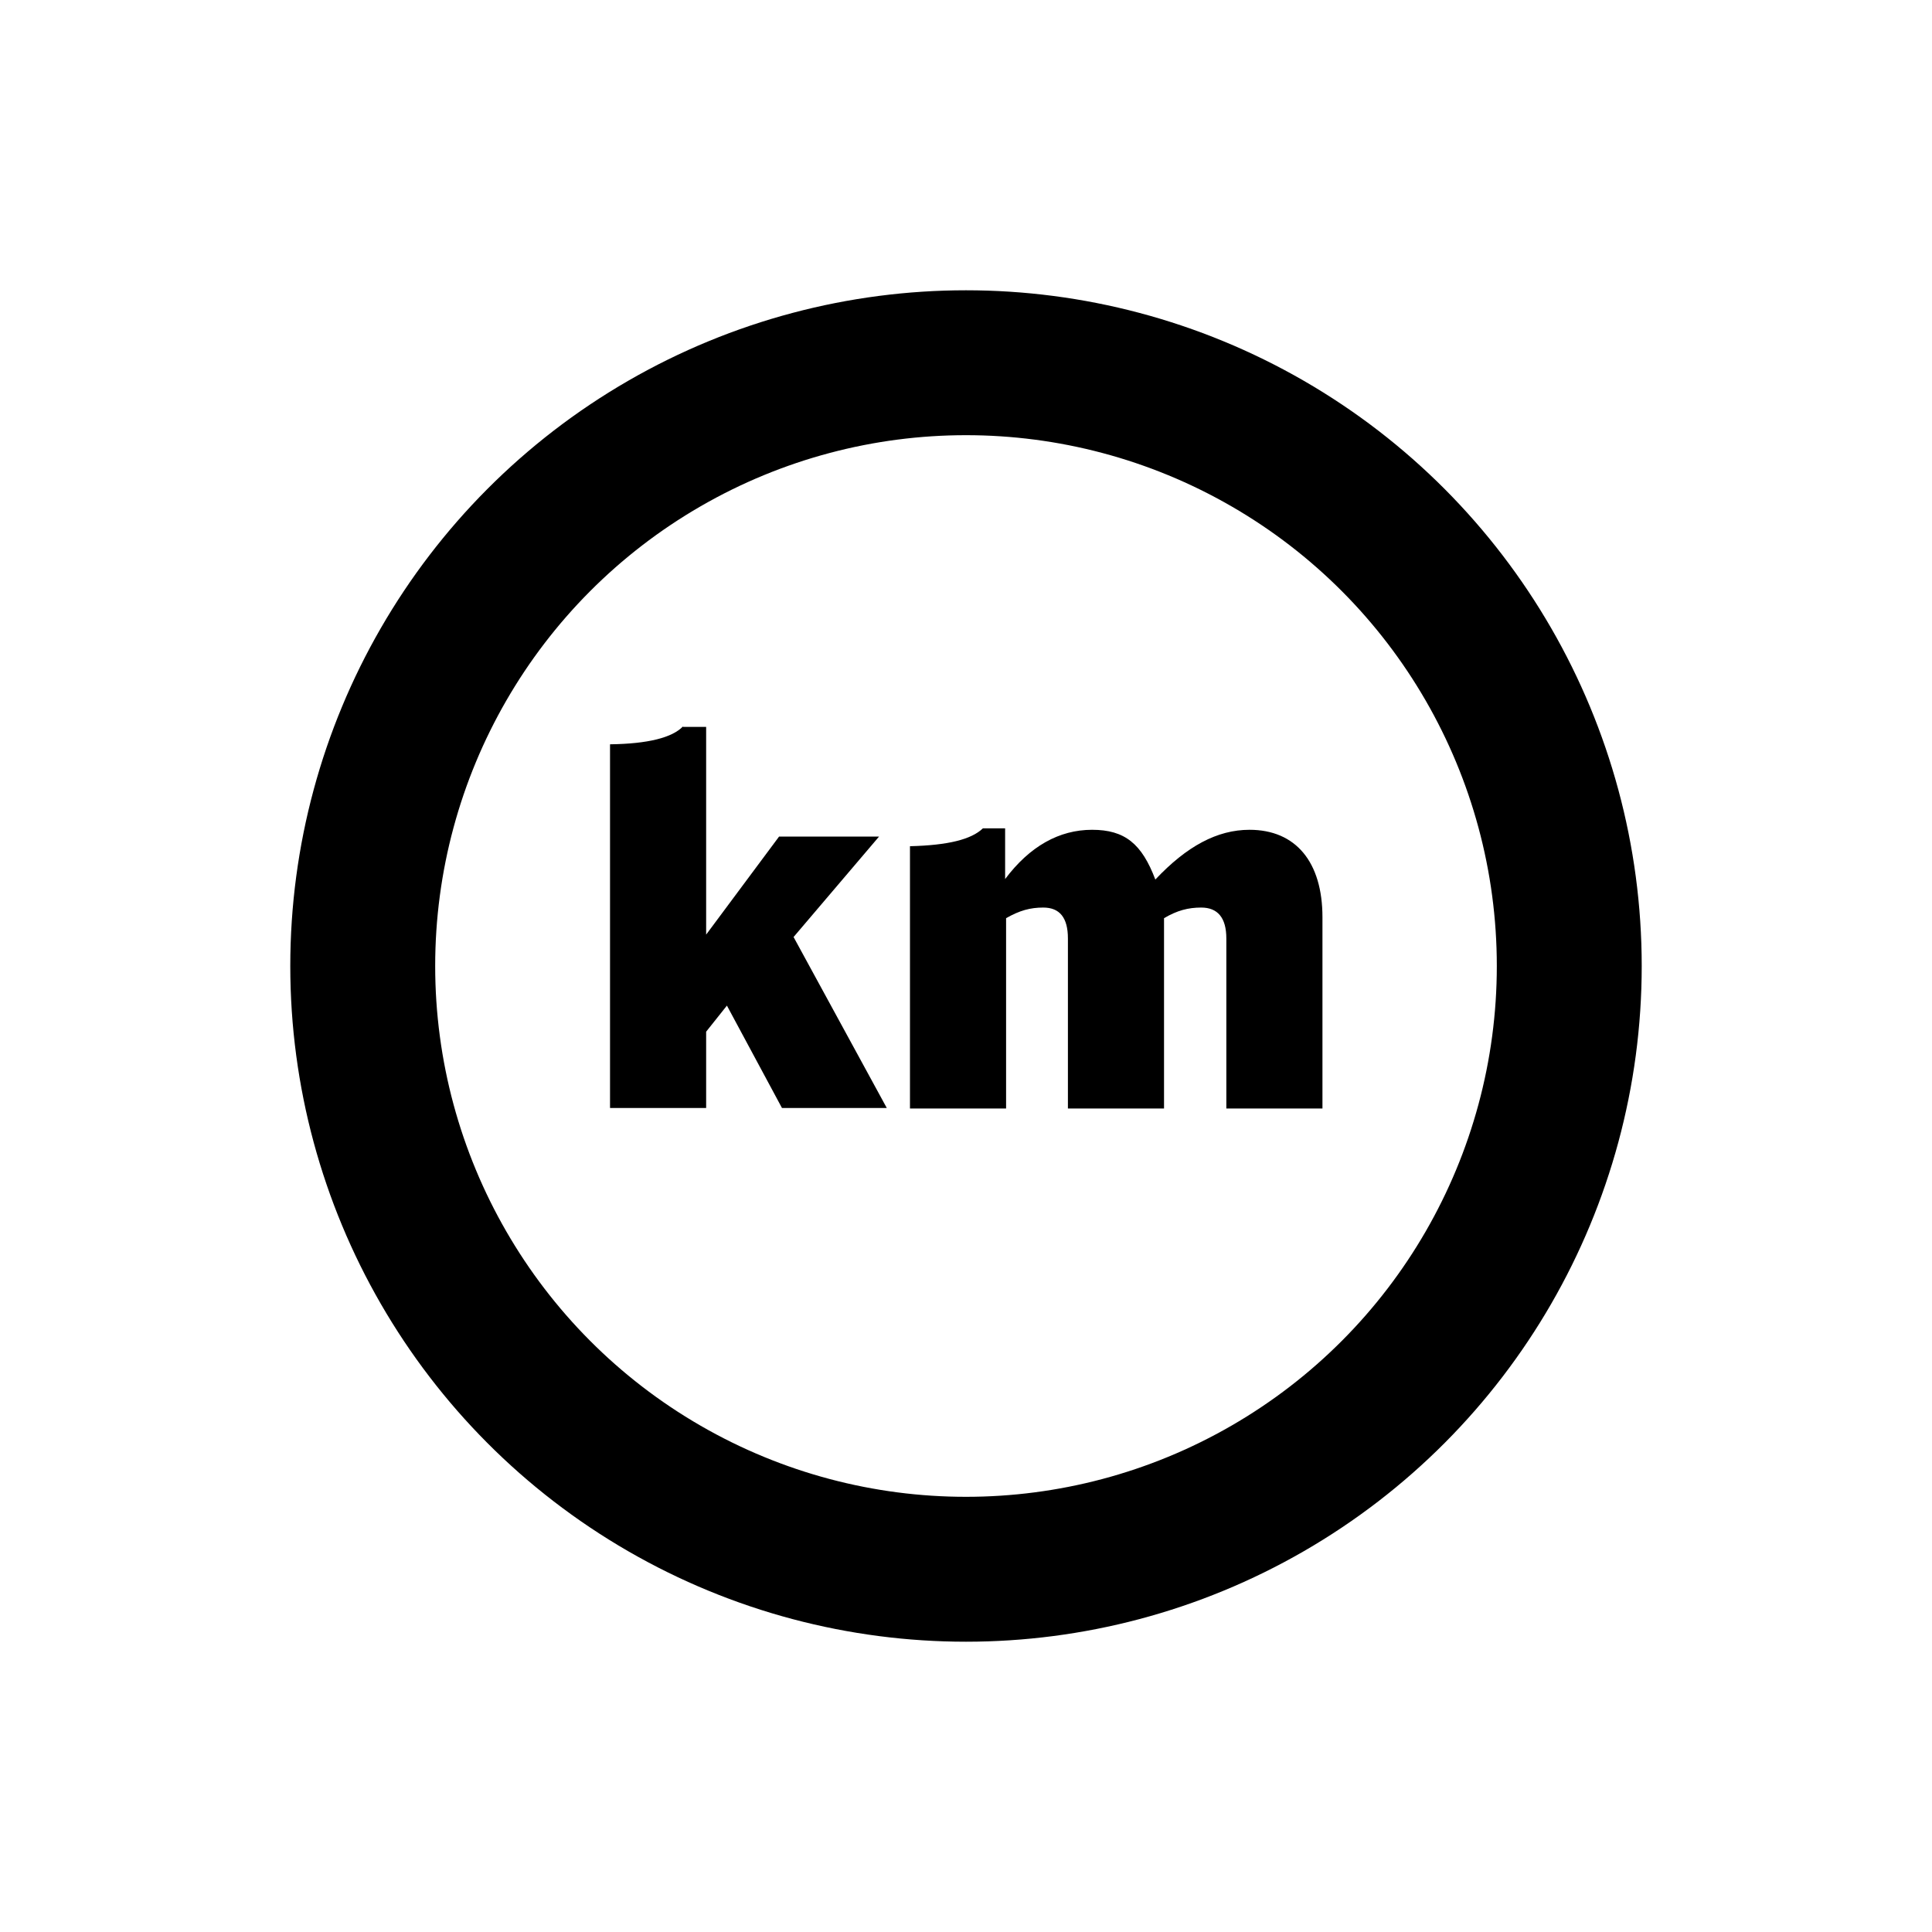 <?xml version="1.0" encoding="UTF-8"?>
<svg id="transportation-regular-ice-side-view-20" xmlns="http://www.w3.org/2000/svg" viewBox="0 0 40 40">
  <defs>
    <style>
      .cls-1 {
        fill: none;
        stroke: #000;
        stroke-miterlimit: 10;
        stroke-width: 3px;
      }
    </style>
  </defs>
  <circle class="cls-1" cx="20" cy="20" r="12.49"/>
  <g>
    <path d="M14.14,15.05h.48v4.3l1.51-2.03h2.07l-1.77,2.08,1.93,3.54h-2.17l-1.14-2.12-.43.54v1.58h-1.99v-7.53c.79-.01,1.29-.14,1.51-.37h0Z"/>
    <path d="M20.33,17.15h.48v1.05c.51-.68,1.12-1.02,1.8-1.02s1.03.29,1.31,1.03c.65-.69,1.28-1.03,1.95-1.03.96,0,1.51.67,1.51,1.81v3.96h-1.99v-3.52c0-.43-.18-.64-.52-.64-.27,0-.5.06-.77.22v3.94h-1.99v-3.52c0-.43-.17-.64-.51-.64-.27,0-.49.06-.77.22v3.94h-1.99v-5.43c.79-.02,1.27-.14,1.51-.37h-.02Z"/>
  </g>
</svg>